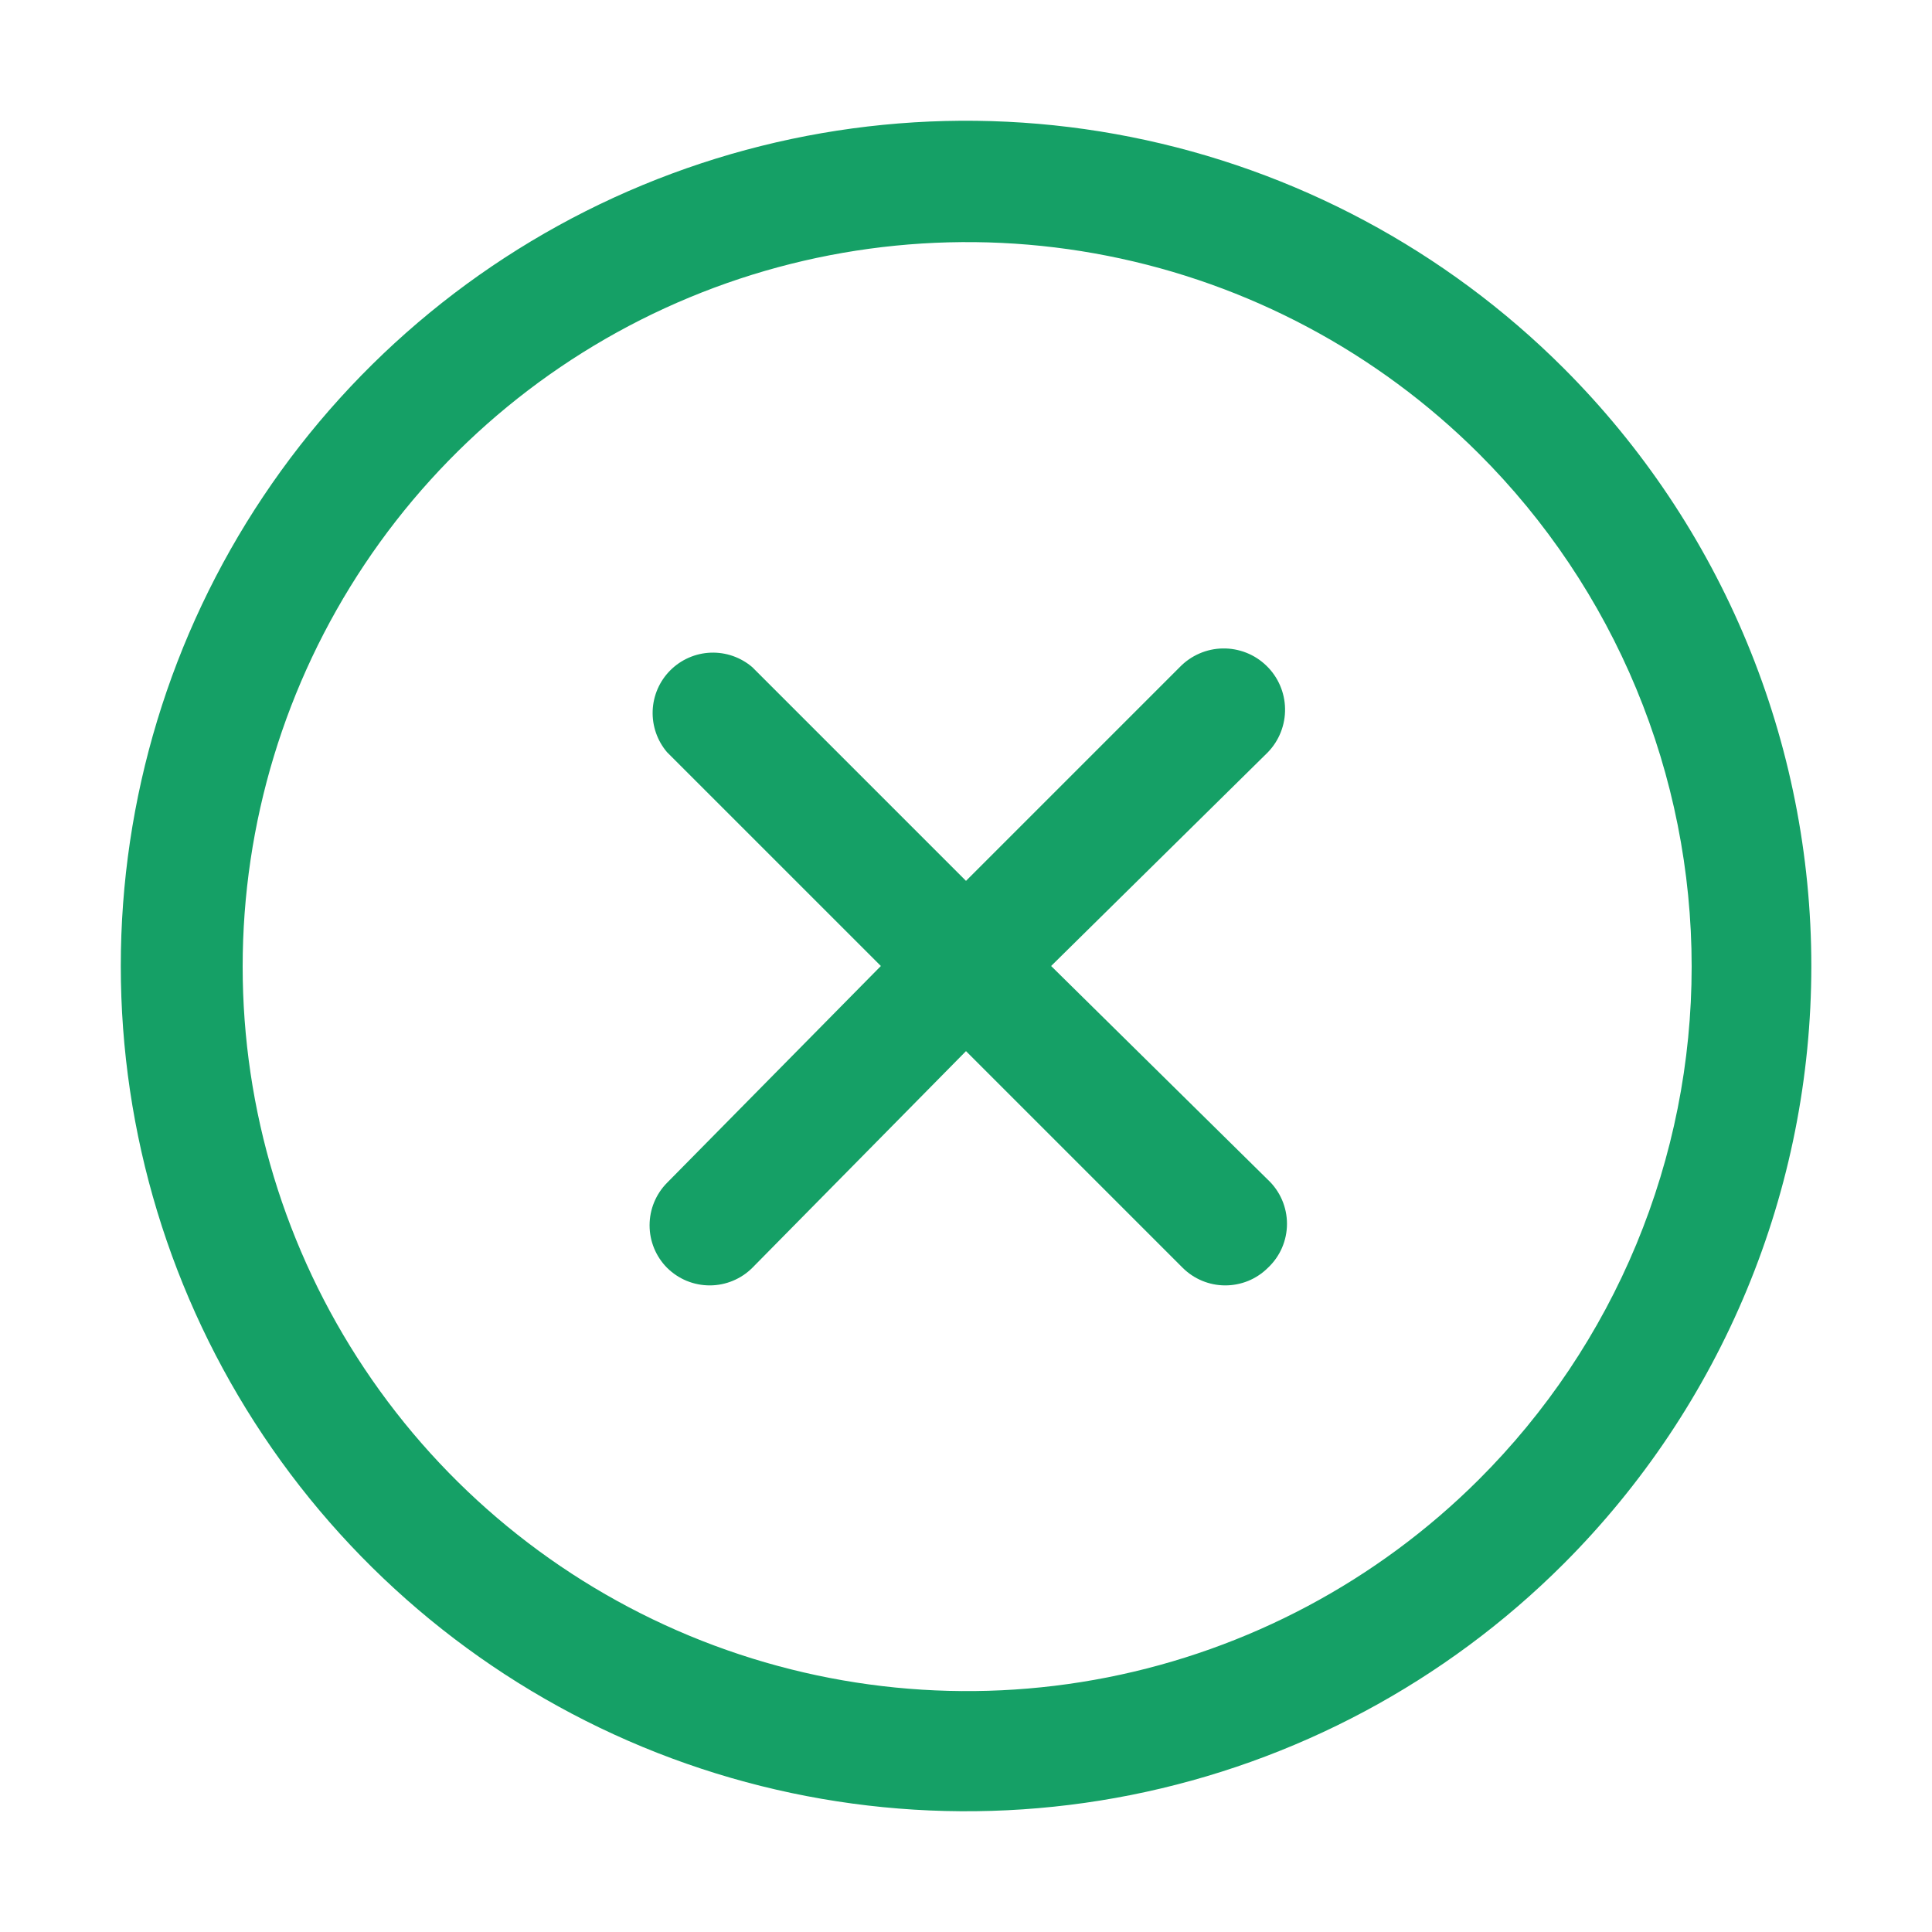<?xml version="1.0" encoding="UTF-8"?>
<svg xmlns="http://www.w3.org/2000/svg" width="50" height="50" viewBox="0 0 50 50" fill="none">
  <path d="M32.812 19.469L27.203 25L32.812 30.531C32.968 30.677 33.093 30.854 33.178 31.05C33.263 31.247 33.307 31.458 33.307 31.672C33.307 31.886 33.263 32.097 33.178 32.294C33.093 32.49 32.968 32.666 32.812 32.812C32.666 32.957 32.493 33.072 32.303 33.15C32.112 33.227 31.909 33.267 31.703 33.266C31.293 33.264 30.9 33.101 30.609 32.812L25 27.203L19.469 32.812C19.178 33.101 18.785 33.264 18.375 33.266C18.169 33.267 17.965 33.227 17.775 33.15C17.585 33.072 17.412 32.957 17.265 32.812C16.974 32.52 16.811 32.124 16.811 31.711C16.811 31.298 16.974 30.902 17.265 30.609L22.797 25L17.265 19.469C17.009 19.17 16.876 18.785 16.891 18.392C16.906 17.999 17.069 17.626 17.347 17.348C17.626 17.069 17.999 16.906 18.392 16.891C18.785 16.876 19.17 17.01 19.469 17.266L25 22.797L30.531 17.266C30.676 17.116 30.849 16.996 31.04 16.913C31.23 16.83 31.436 16.785 31.644 16.782C31.852 16.778 32.059 16.816 32.253 16.892C32.447 16.968 32.623 17.082 32.773 17.227C32.923 17.371 33.043 17.544 33.126 17.735C33.209 17.926 33.254 18.131 33.257 18.34C33.261 18.548 33.223 18.755 33.147 18.948C33.071 19.142 32.957 19.319 32.812 19.469ZM40.469 40.469C37.409 43.528 33.511 45.611 29.268 46.455C25.025 47.299 20.627 46.865 16.63 45.21C12.633 43.554 9.216 40.75 6.813 37.153C4.409 33.556 3.126 29.326 3.126 25C3.126 20.674 4.409 16.444 6.813 12.847C9.216 9.25 12.633 6.446 16.63 4.79C20.627 3.135 25.025 2.701 29.268 3.545C33.511 4.389 37.409 6.472 40.469 9.531C42.5 11.563 44.112 13.974 45.211 16.628C46.311 19.282 46.877 22.127 46.877 25C46.877 27.873 46.311 30.718 45.211 33.372C44.112 36.026 42.5 38.437 40.469 40.469ZM38.266 11.734C35.641 9.119 32.3 7.339 28.664 6.621C25.029 5.903 21.262 6.278 17.84 7.699C14.418 9.12 11.493 11.523 9.436 14.605C7.378 17.688 6.28 21.31 6.28 25.016C6.28 28.721 7.378 32.344 9.436 35.426C11.493 38.508 14.418 40.911 17.84 42.332C21.262 43.753 25.029 44.128 28.664 43.41C32.3 42.692 35.641 40.913 38.266 38.297C40.014 36.555 41.401 34.485 42.347 32.206C43.293 29.927 43.78 27.483 43.78 25.016C43.78 22.548 43.293 20.104 42.347 17.825C41.401 15.546 40.014 13.476 38.266 11.734Z" fill="#15A066"></path>
</svg>
